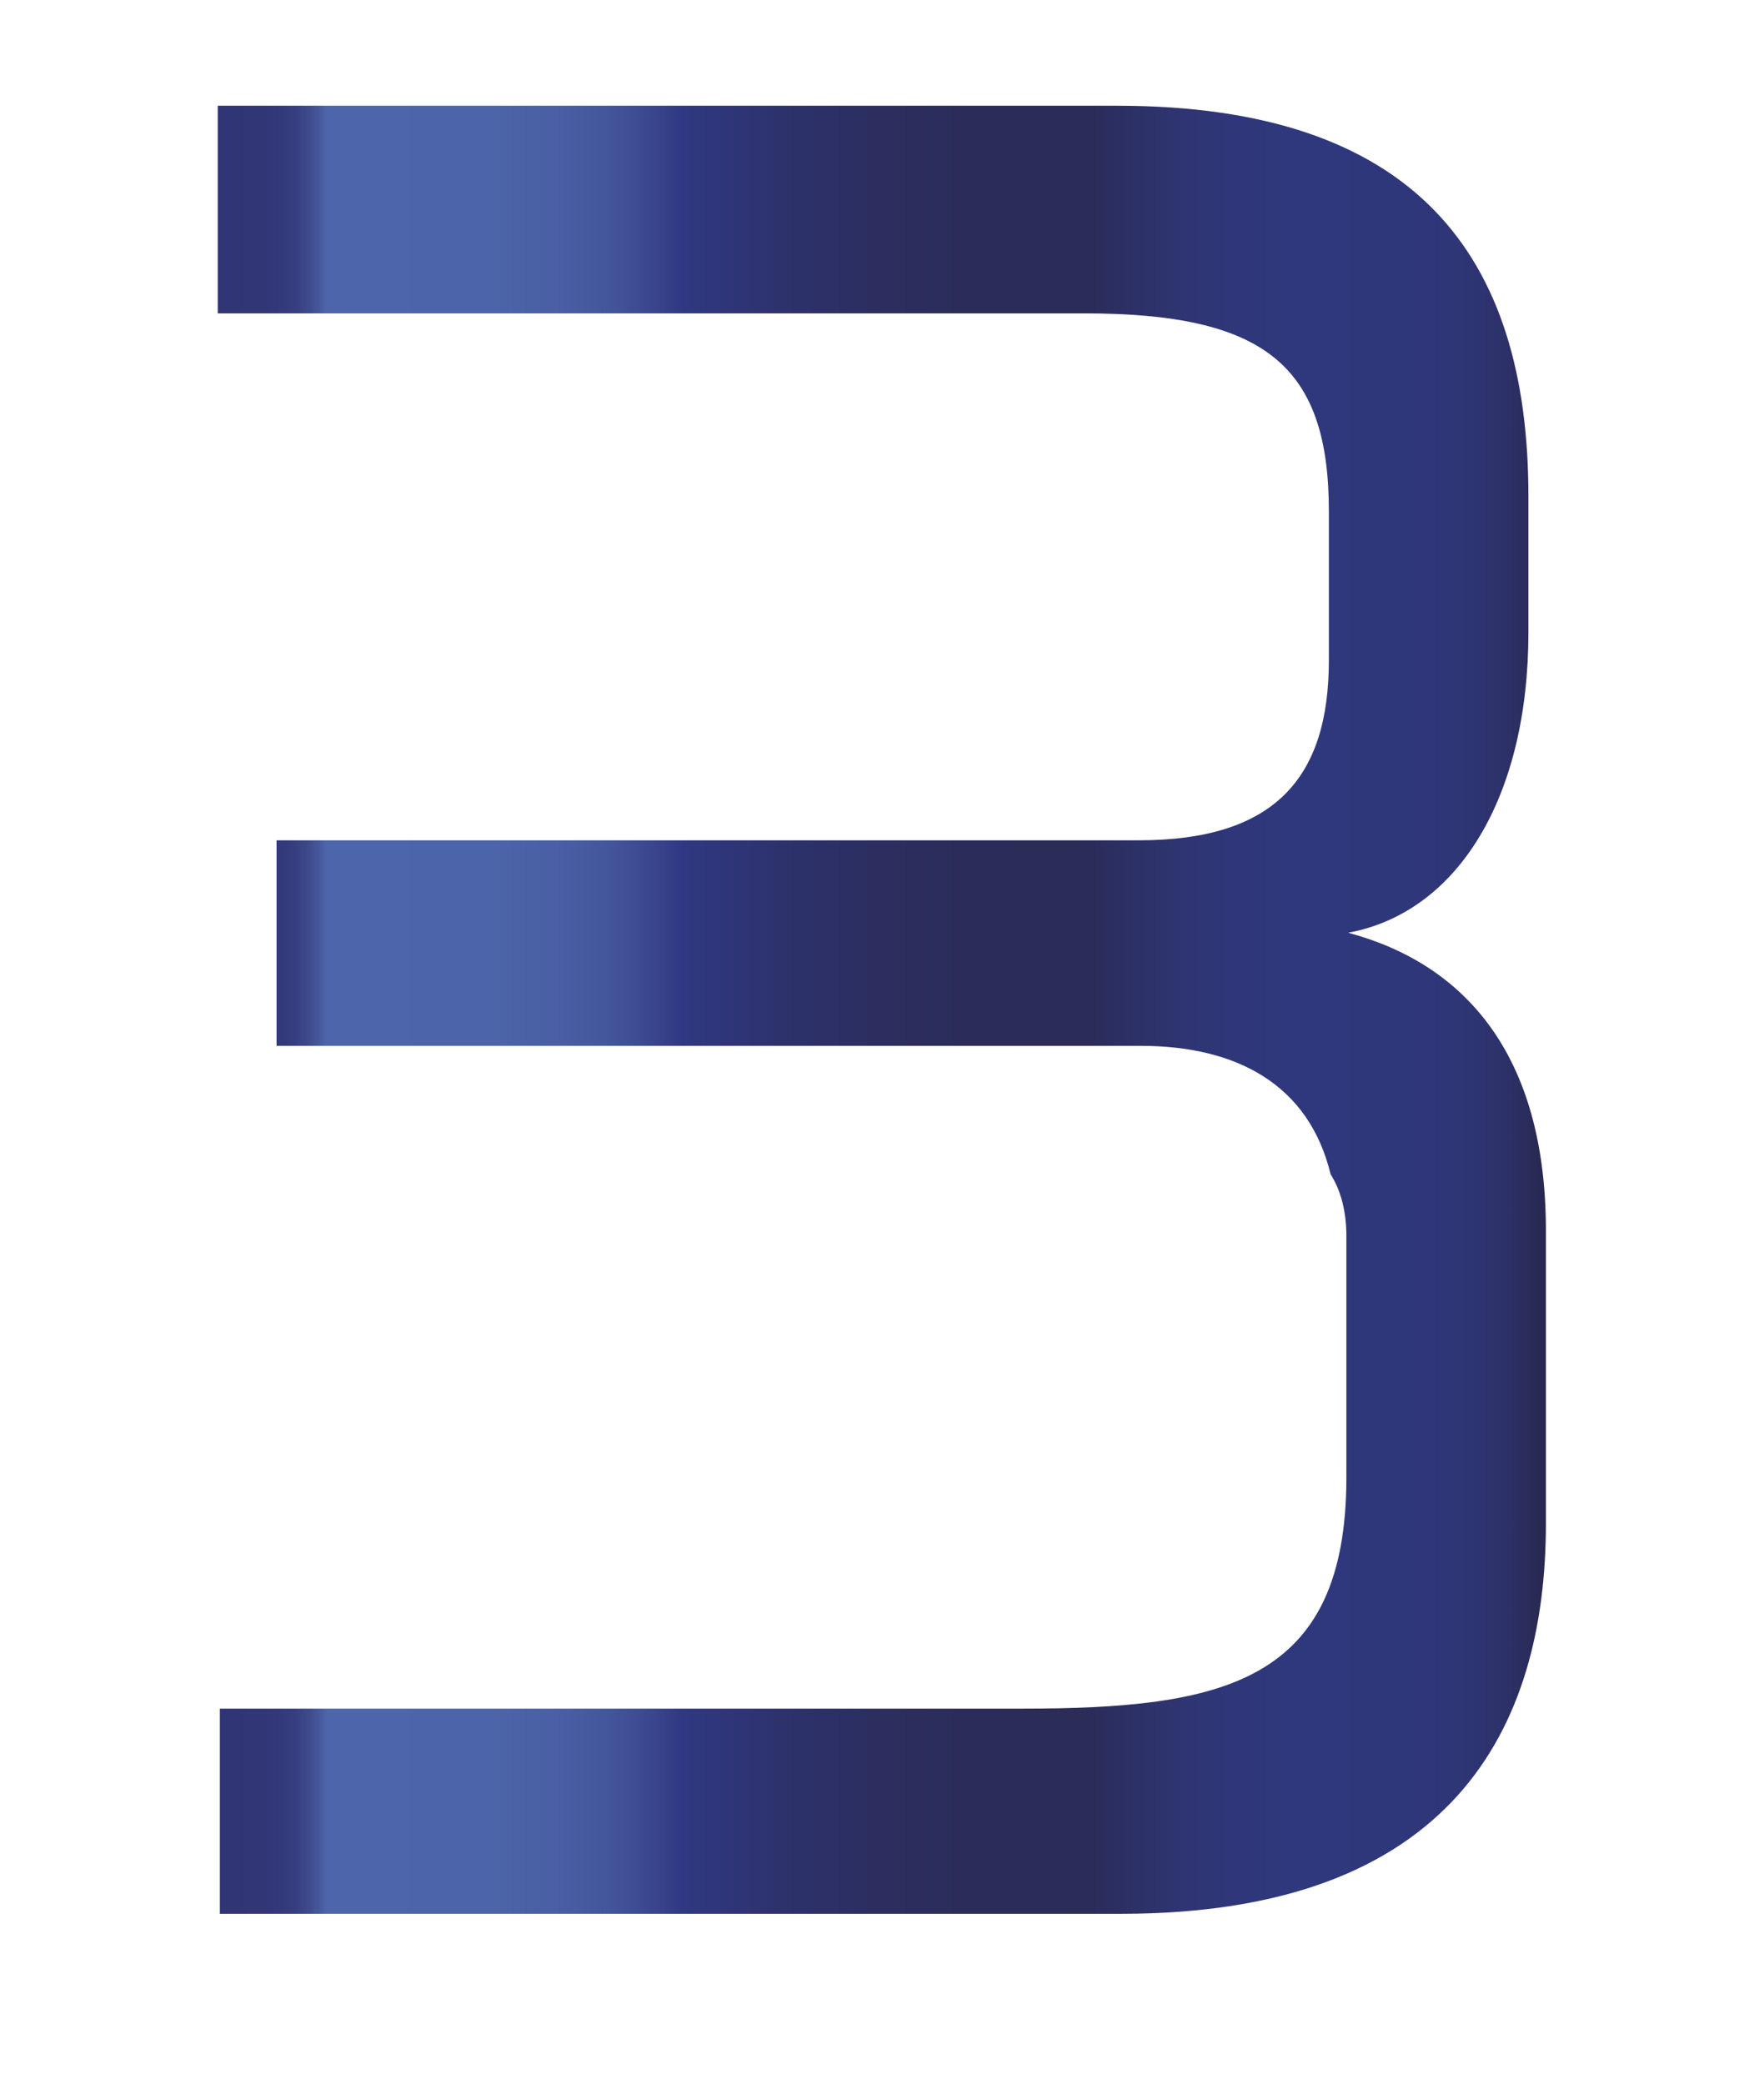 <?xml version="1.0" encoding="utf-8"?>
<!-- Generator: Adobe Illustrator 25.4.1, SVG Export Plug-In . SVG Version: 6.00 Build 0)  -->
<svg version="1.1" id="Livello_1" xmlns="http://www.w3.org/2000/svg" xmlns:xlink="http://www.w3.org/1999/xlink" x="0px" y="0px"
	 viewBox="0 0 503.9 595.3" style="enable-background:new 0 0 503.9 595.3;" xml:space="preserve">
<style type="text/css">
	.st0{fill:url(#SVGID_1_);}
	.st1{fill:url(#SVGID_00000002351044813871877230000012233911365031646098_);}
	.st2{fill:url(#SVGID_00000020372804660609443010000003770196804588081028_);}
	.st3{fill:url(#SVGID_00000079487404032355199520000012482000953733673611_);}
	.st4{fill:url(#SVGID_00000003092662894184011090000018164035317385510546_);}
	.st5{fill:url(#SVGID_00000010299122042463435860000017336114557706928568_);}
	.st6{fill:url(#SVGID_00000124869737434542850520000009519668654867860609_);}
</style>
<g>
	<linearGradient id="SVGID_1_" gradientUnits="userSpaceOnUse" x1="62.21" y1="288.44" x2="441.661" y2="288.44">
		<stop  offset="5.108170e-03" style="stop-color:#303576"/>
		<stop  offset="3.429433e-02" style="stop-color:#313677"/>
		<stop  offset="4.833849e-02" style="stop-color:#33397A"/>
		<stop  offset="5.914424e-02" style="stop-color:#383F81"/>
		<stop  offset="6.830035e-02" style="stop-color:#3D4A8C"/>
		<stop  offset="7.632521e-02" style="stop-color:#46589C"/>
		<stop  offset="8.147030e-02" style="stop-color:#4D65AA"/>
		<stop  offset="0.208" style="stop-color:#4C64A9"/>
		<stop  offset="0.254" style="stop-color:#4A5FA5"/>
		<stop  offset="0.287" style="stop-color:#45589E"/>
		<stop  offset="0.313" style="stop-color:#3E4E95"/>
		<stop  offset="0.336" style="stop-color:#37418A"/>
		<stop  offset="0.35" style="stop-color:#2F3882"/>
		<stop  offset="0.372" style="stop-color:#2F367B"/>
		<stop  offset="0.434" style="stop-color:#2D316B"/>
		<stop  offset="0.5" style="stop-color:#2C2E5F"/>
		<stop  offset="0.57" style="stop-color:#2B2C59"/>
		<stop  offset="0.652" style="stop-color:#2B2C57"/>
		<stop  offset="0.657" style="stop-color:#2B2C59"/>
		<stop  offset="0.692" style="stop-color:#2D3168"/>
		<stop  offset="0.729" style="stop-color:#2F3573"/>
		<stop  offset="0.767" style="stop-color:#2F377A"/>
		<stop  offset="0.81" style="stop-color:#2F387C"/>
		<stop  offset="0.897" style="stop-color:#2F377B"/>
		<stop  offset="0.928" style="stop-color:#2F3677"/>
		<stop  offset="0.951" style="stop-color:#2E3471"/>
		<stop  offset="0.969" style="stop-color:#2D3168"/>
		<stop  offset="0.984" style="stop-color:#2A2D5D"/>
		<stop  offset="0.998" style="stop-color:#282850"/>
		<stop  offset="1" style="stop-color:#27274D"/>
	</linearGradient>
	<path class="st0" d="M62.8,546.7V488h228.9c57.6,0,92.9-7.3,92.9-66v-69c0-7.3-1.7-13.2-4.5-17.6c-6.2-25.7-26.9-36.7-54.3-36.7H79
		V240h246.3c38.6,0,54.3-17.6,54.3-51.4v-42.6c0-41.8-18.5-56.5-70-56.5H62.2V30.2h256.9c85.1,0,117.5,42.6,117.5,111.5v38.9
		c0,47-20.1,80-51.5,85.8c33,8.8,56.5,34.5,56.5,85.1v83.6c0,58.7-26.9,111.5-121.4,111.5H62.8z"/>
</g>
</svg>
